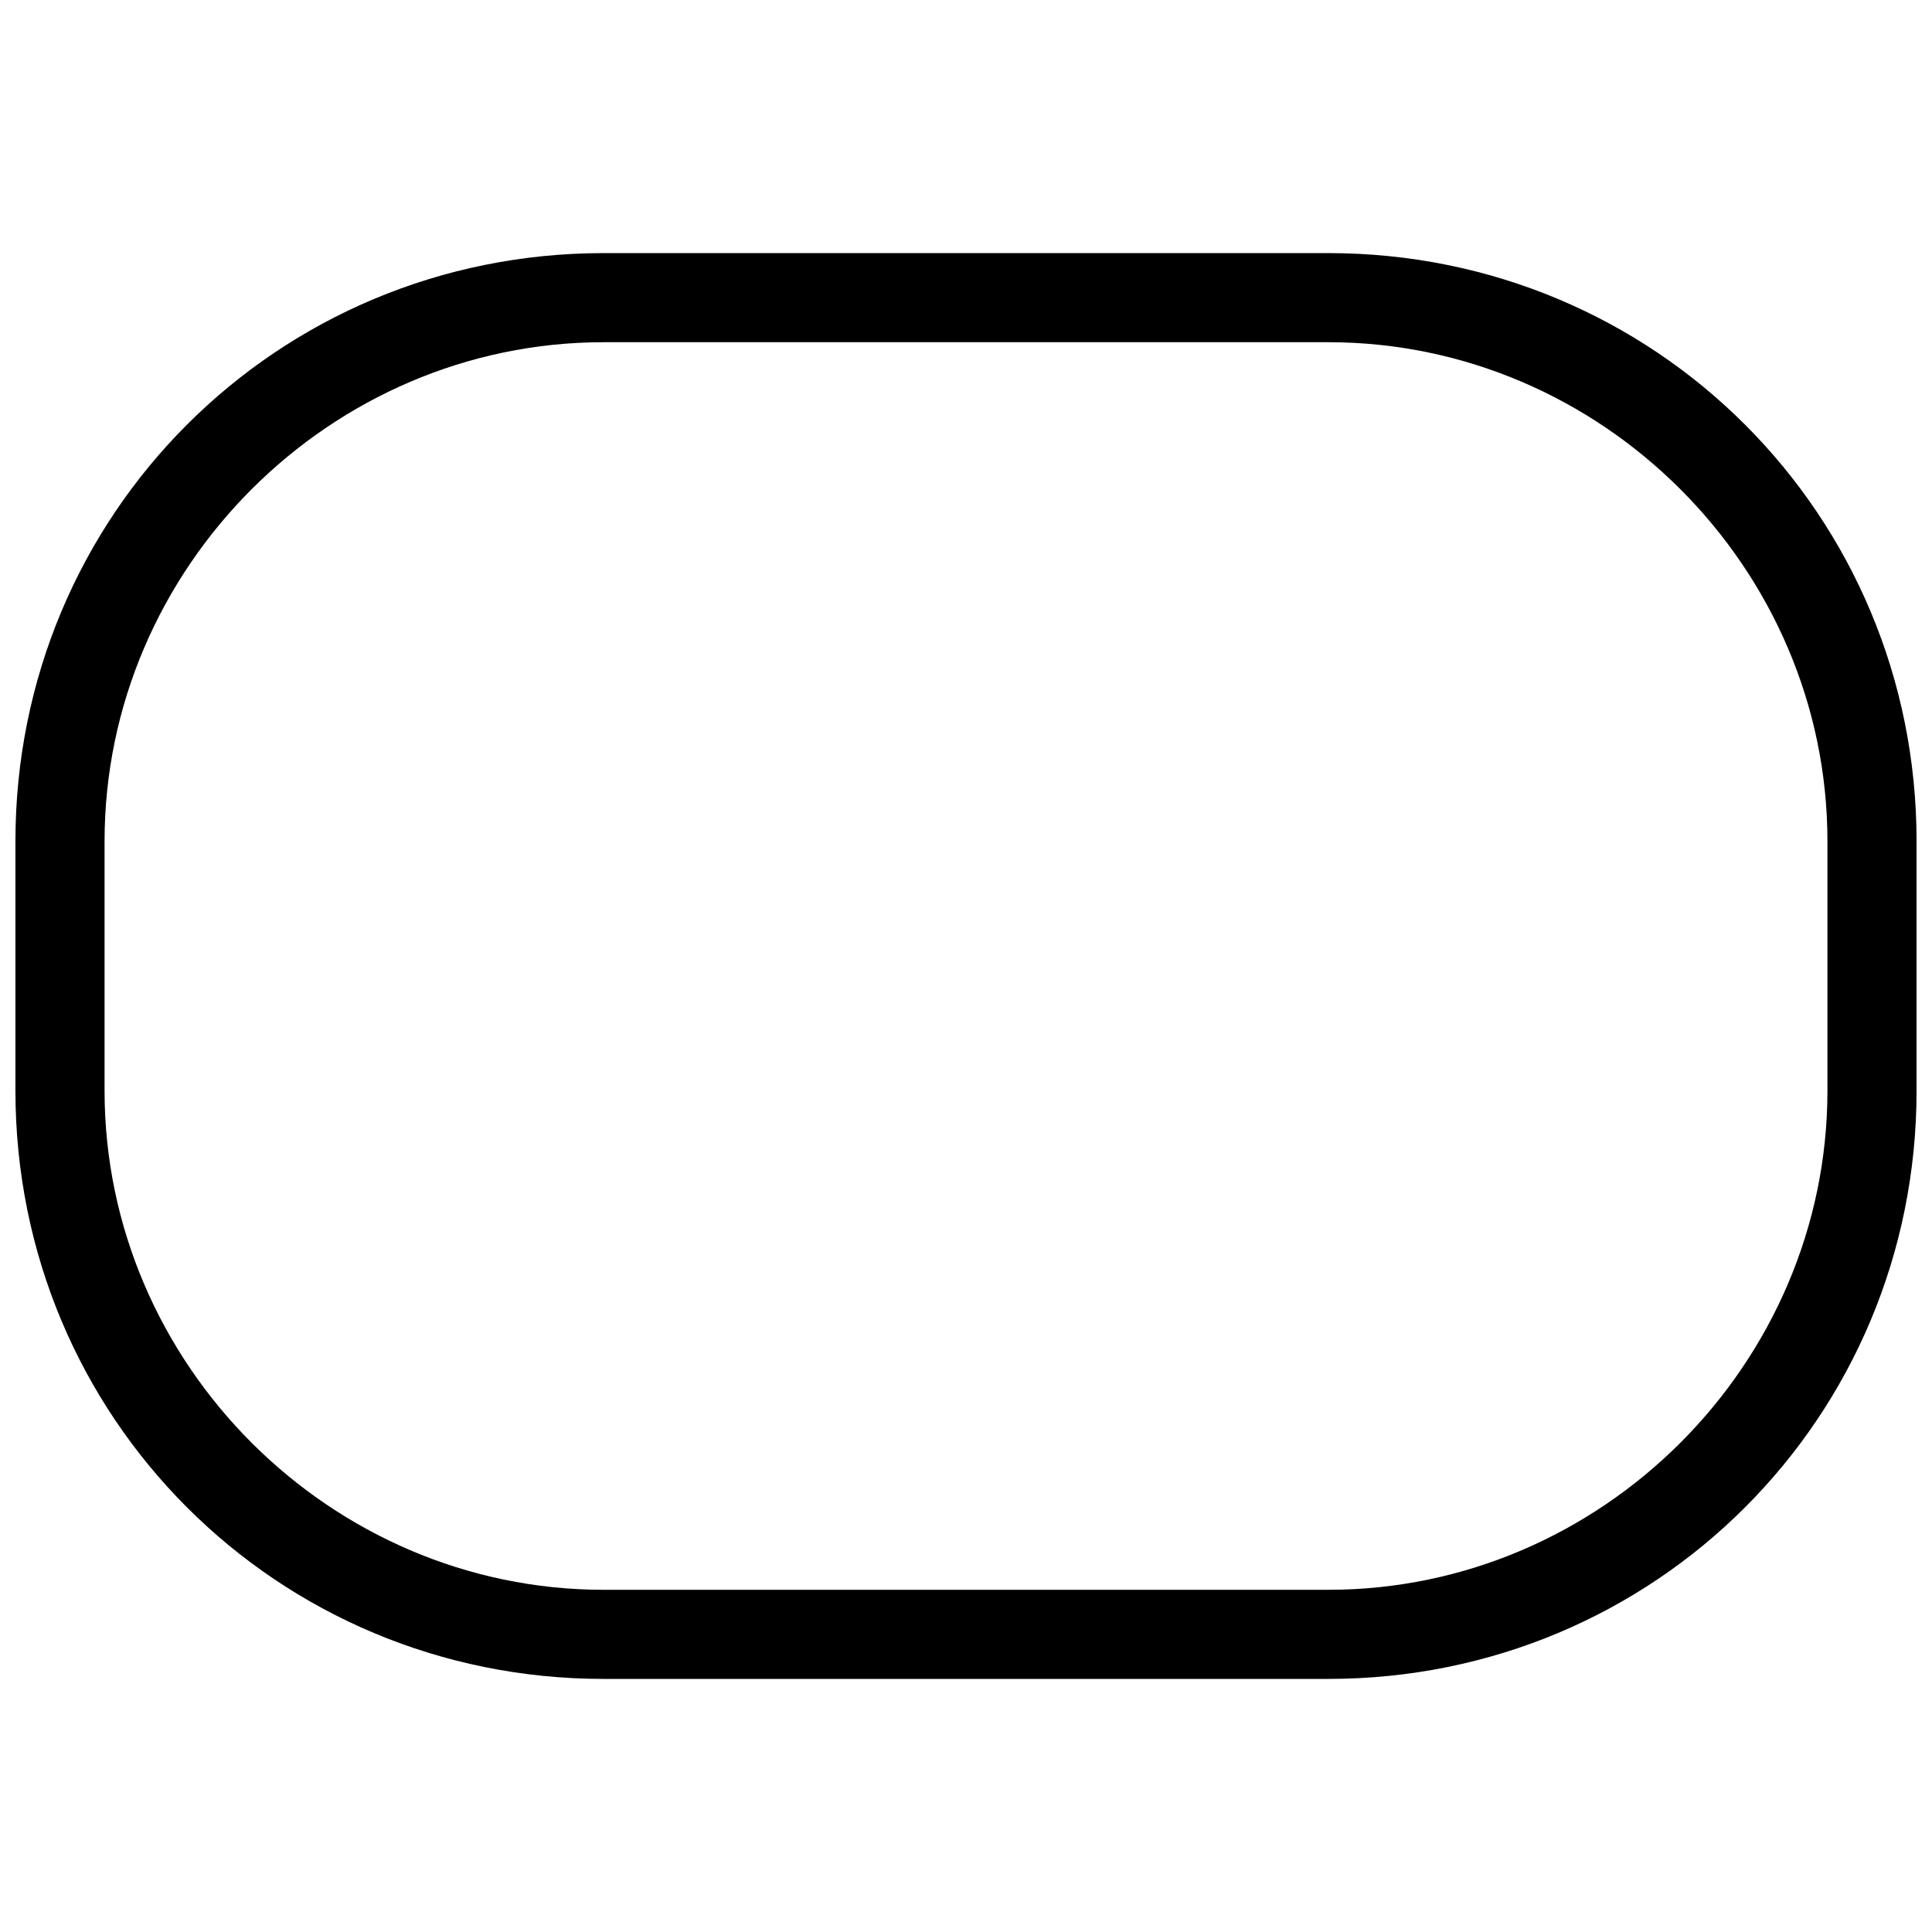<?xml version="1.0" encoding="UTF-8"?>
<!-- Uploaded to: ICON Repo, www.svgrepo.com, Generator: ICON Repo Mixer Tools -->
<svg width="800px" height="800px" version="1.1" viewBox="144 144 512 512" xmlns="http://www.w3.org/2000/svg">
 <defs>
  <clipPath id="a">
   <path d="m148.09 211h503.81v378h-503.81z"/>
  </clipPath>
 </defs>
 <g clip-path="url(#a)">
  <path d="m496.04 588.93h-192.08c-86.594 0-155.87-69.273-155.87-155.86v-66.125c0-86.594 69.273-155.87 155.87-155.87h192.08c86.594 0 155.87 69.273 155.87 155.87v66.125c-0.004 86.59-69.277 155.86-155.87 155.86zm-192.08-354.24c-72.422 0-132.25 59.828-132.25 132.25v66.125c0 72.422 59.828 132.25 132.25 132.25h192.08c72.422 0 132.25-59.828 132.25-132.25v-66.125c0-72.422-59.828-132.25-132.25-132.25z"/>
 </g>
</svg>